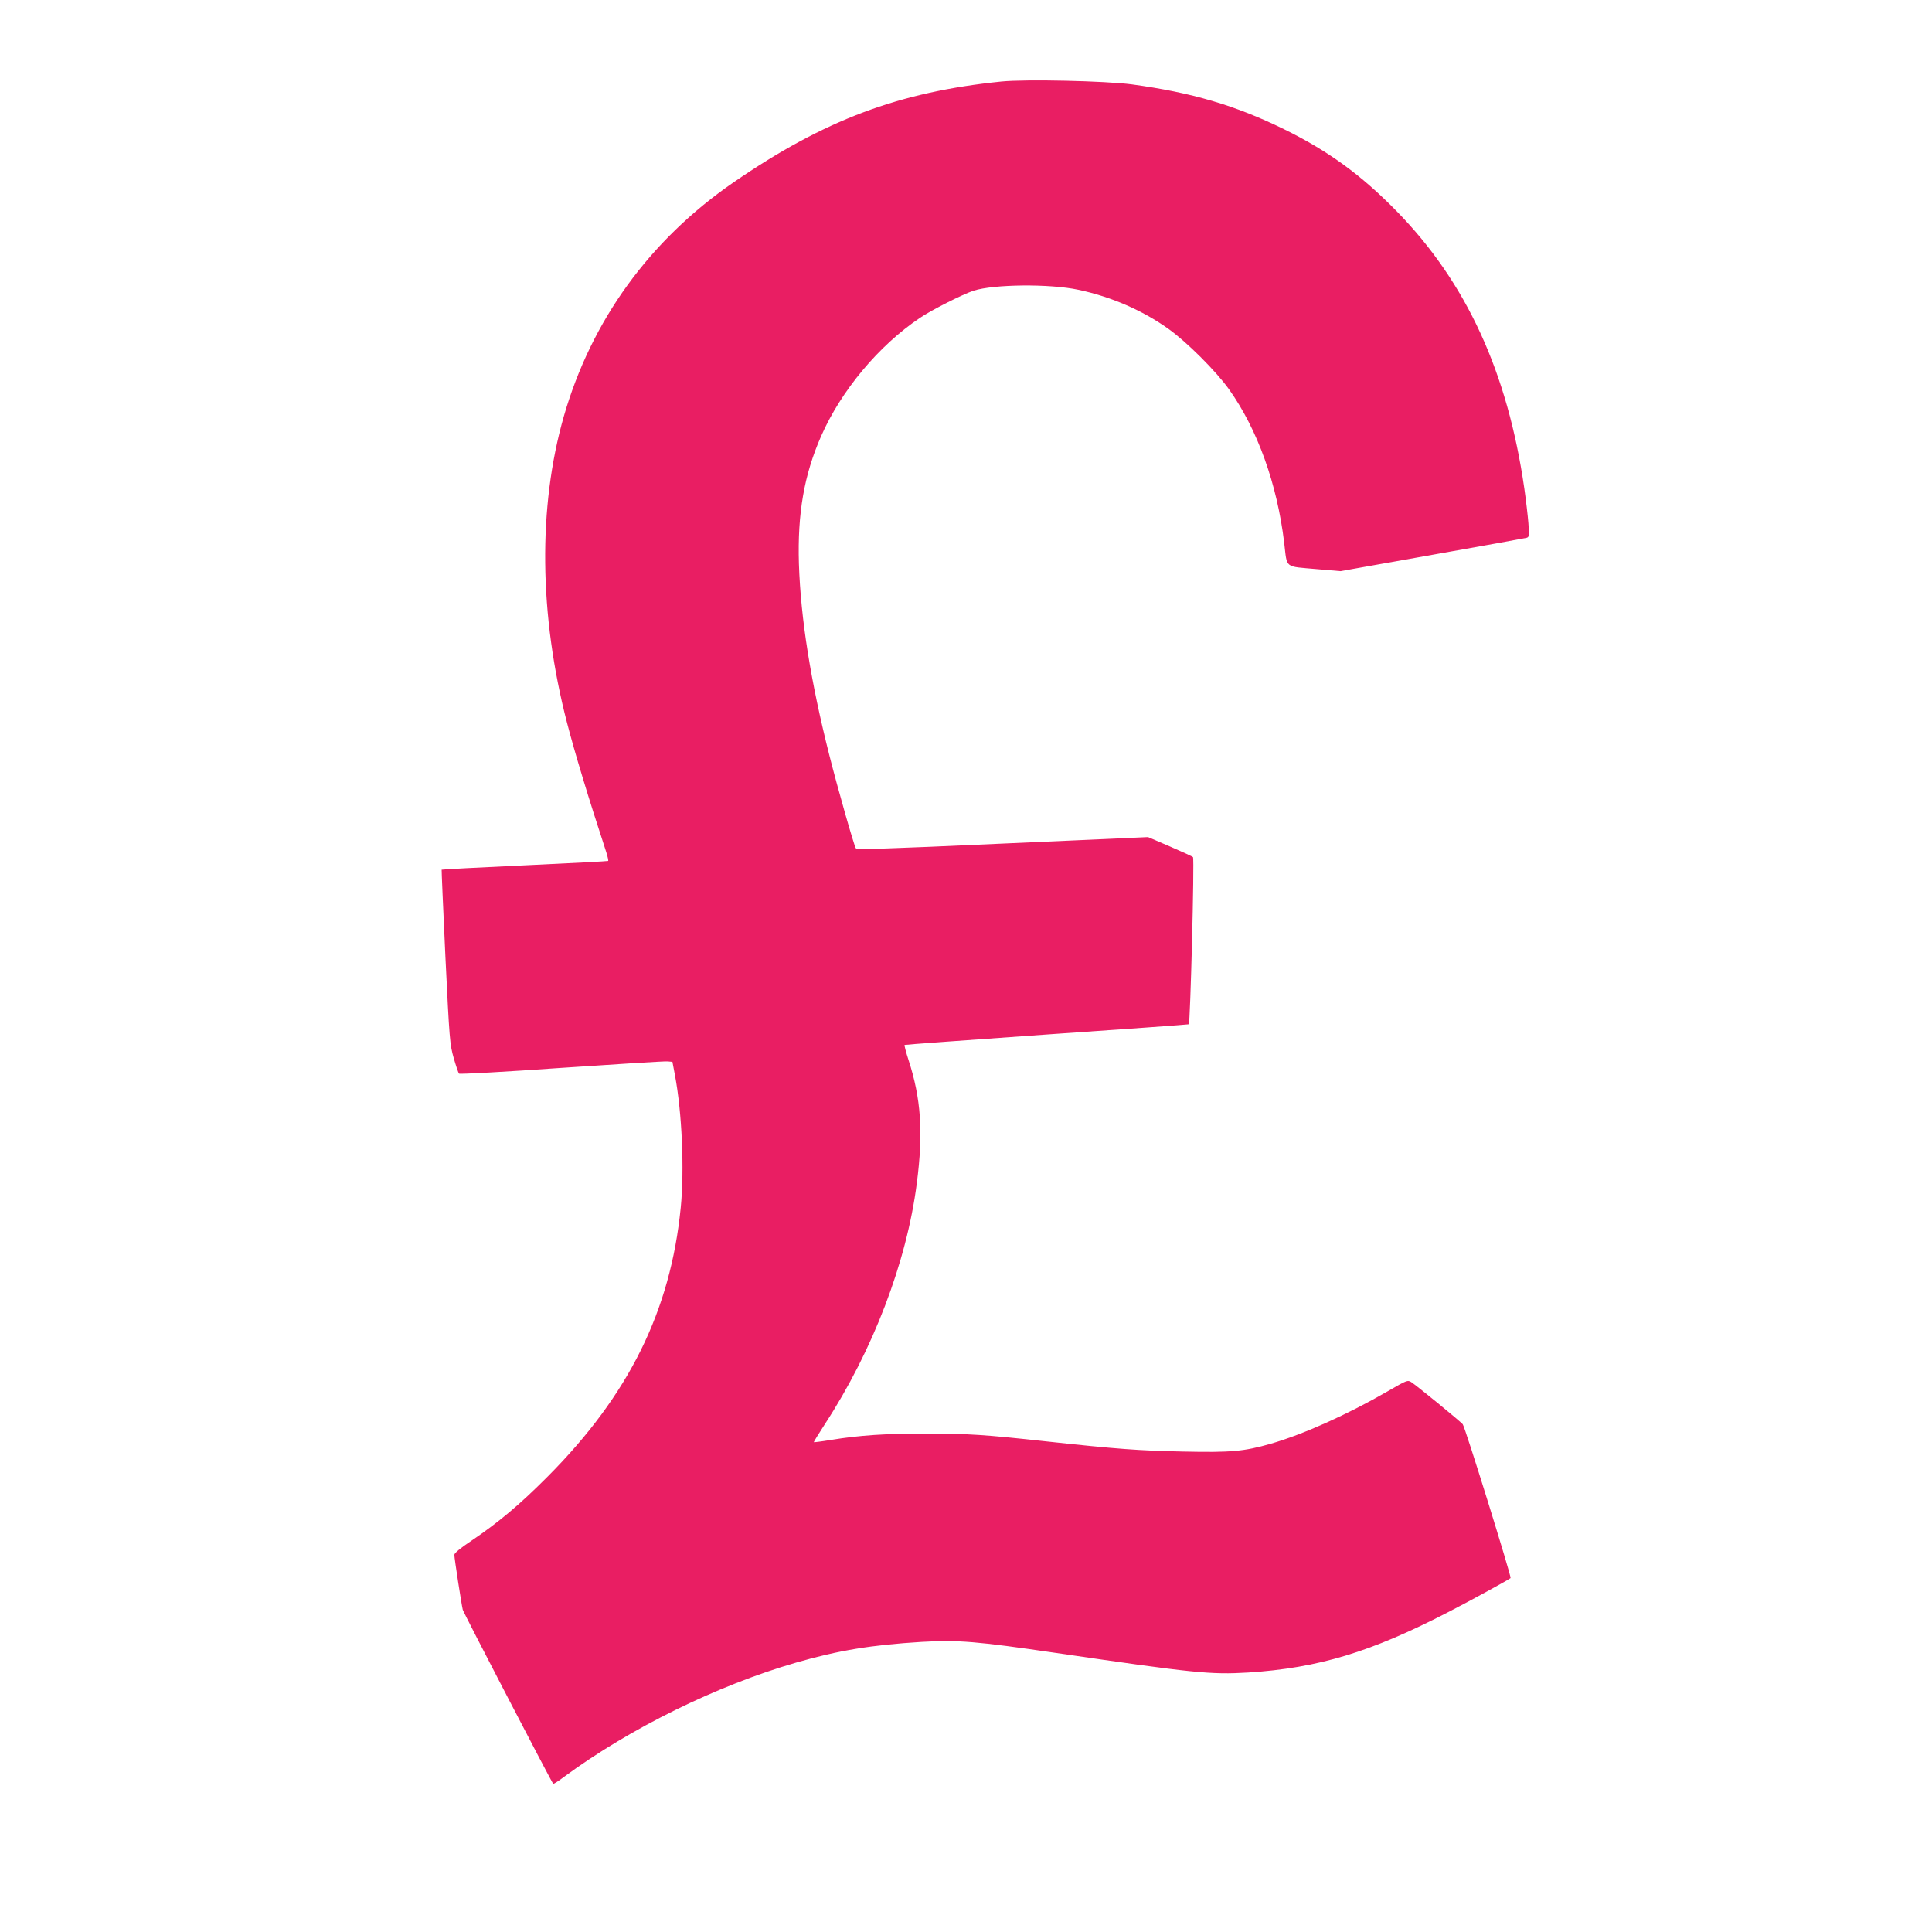 <?xml version="1.0" standalone="no"?>
<!DOCTYPE svg PUBLIC "-//W3C//DTD SVG 20010904//EN"
 "http://www.w3.org/TR/2001/REC-SVG-20010904/DTD/svg10.dtd">
<svg version="1.0" xmlns="http://www.w3.org/2000/svg"
 width="1280pt" height="1280pt" viewBox="0 0 1280 1280"
 preserveAspectRatio="xMidYMid meet">
<g transform="translate(0,1280) scale(0.1,-0.1)"
fill="#e91e63" stroke="none">
<path d="M6635 12260 c-680 -69 -1175 -255 -1775 -668 -556 -383 -942 -915
-1125 -1552 -171 -598 -164 -1314 22 -2030 50 -193 142 -498 260 -857 9 -29
15 -55 12 -57 -2 -2 -251 -15 -552 -29 -302 -14 -550 -27 -551 -29 -1 -1 10
-262 25 -578 27 -554 29 -578 55 -670 15 -52 31 -99 35 -103 3 -5 309 12 678
38 369 25 686 45 704 43 l32 -3 17 -90 c46 -243 63 -625 38 -876 -68 -684
-343 -1240 -880 -1780 -185 -186 -323 -302 -507 -427 -71 -47 -113 -82 -113
-93 0 -22 49 -338 56 -364 7 -24 588 -1142 599 -1153 2 -3 35 18 72 46 436
321 1012 605 1538 757 281 81 500 117 831 137 242 14 363 4 889 -73 918 -134
1025 -145 1274 -130 466 30 814 135 1331 403 144 74 396 212 408 223 7 7 -302
1002 -317 1019 -19 22 -305 256 -341 279 -24 15 -29 13 -155 -60 -270 -156
-561 -286 -775 -348 -179 -51 -261 -59 -582 -52 -292 6 -440 17 -903 67 -412
45 -519 52 -795 52 -265 1 -448 -11 -635 -42 -60 -10 -111 -16 -113 -15 -2 1
31 55 72 118 319 489 543 1075 610 1597 44 338 28 563 -55 818 -17 52 -28 96
-26 99 3 2 425 33 939 69 513 35 938 66 944 68 10 4 38 1092 28 1107 -2 4 -70
35 -151 70 l-147 63 -964 -43 c-771 -35 -966 -41 -972 -31 -13 21 -119 394
-175 615 -124 490 -190 904 -202 1270 -10 332 34 588 147 845 132 301 382 601
655 784 76 52 283 156 355 180 134 43 504 47 695 6 216 -46 422 -135 595 -258
121 -86 316 -280 403 -402 188 -265 318 -625 365 -1015 21 -175 -3 -156 221
-176 l152 -13 607 108 c334 59 615 110 626 113 17 5 18 12 12 97 -4 50 -16
153 -27 230 -111 770 -384 1364 -844 1835 -236 242 -458 403 -750 546 -321
157 -609 242 -1006 296 -175 23 -703 35 -864 19z"/>
</g>
</svg>
